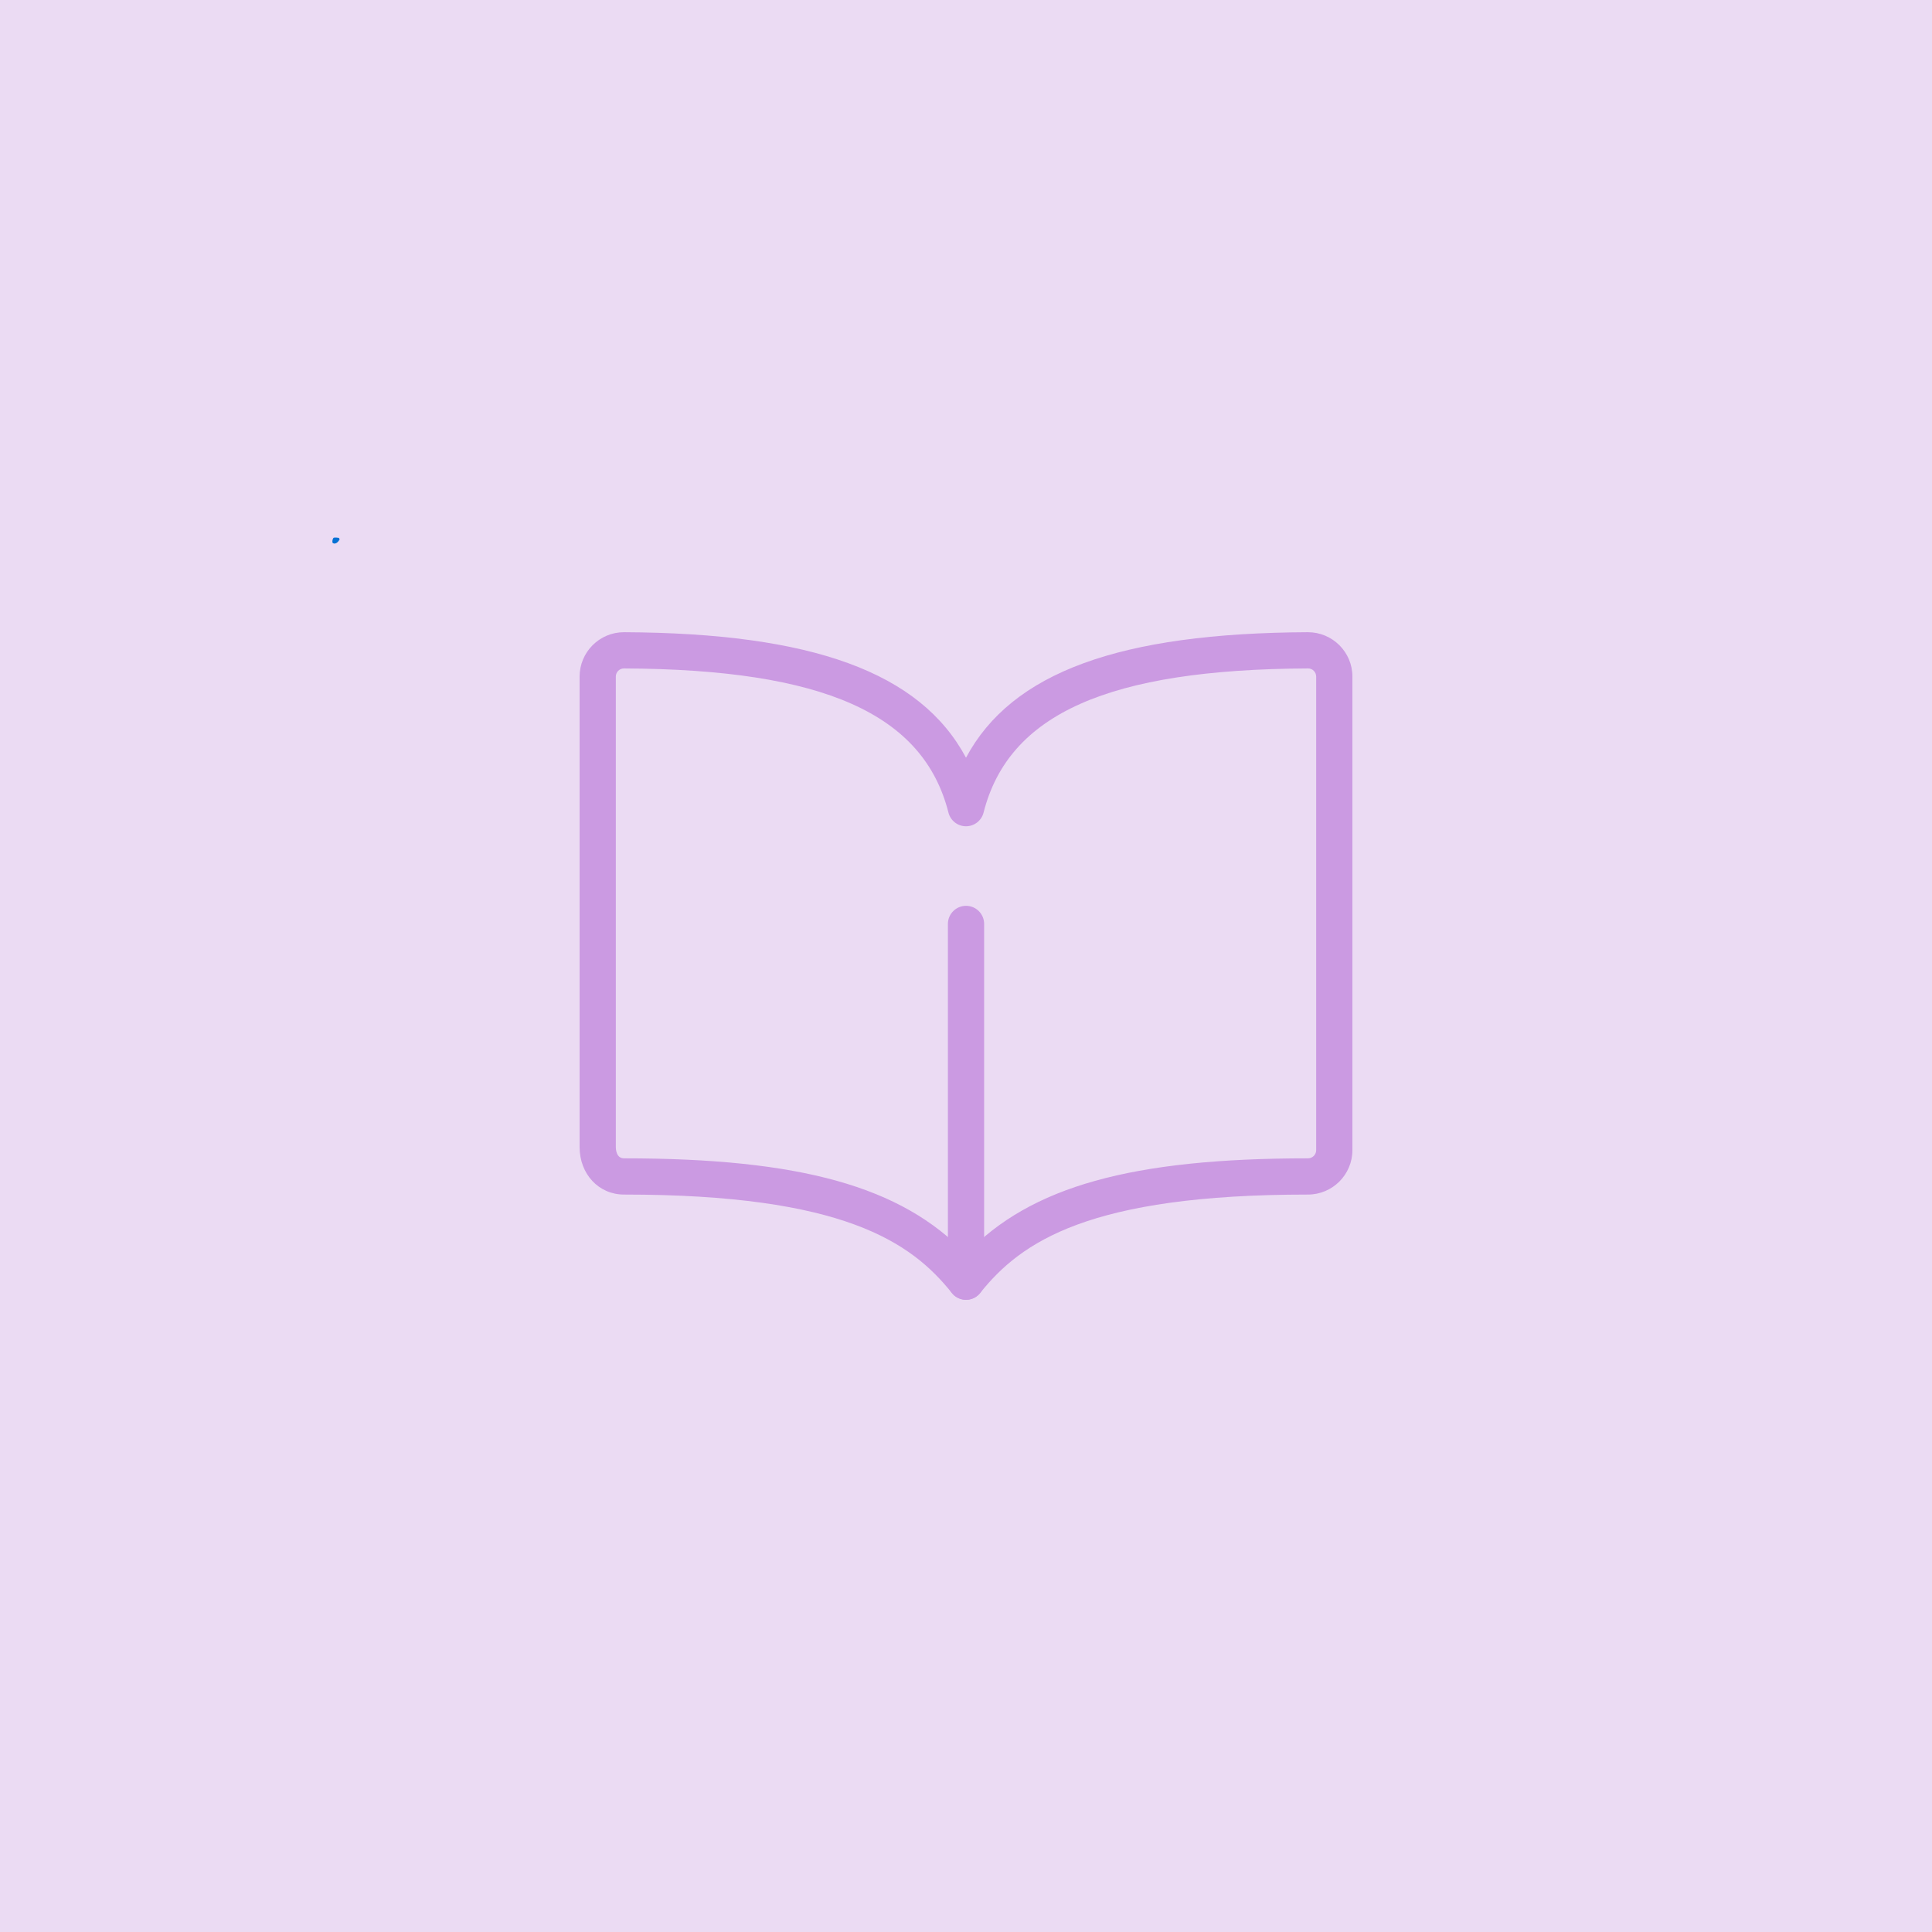 <svg xmlns="http://www.w3.org/2000/svg" xmlns:xlink="http://www.w3.org/1999/xlink" width="500" zoomAndPan="magnify" viewBox="0 0 375 375" height="500" preserveAspectRatio="xMidYMid meet" version="1.0"><defs><clipPath id="0be8c05591"><path d="M 64.504 104.328 L 65.953 104.328 L 65.953 105.52 L 64.504 105.52 Z M 64.504 104.328" clip-rule="nonzero"></path></clipPath><clipPath id="ead0045ad6"><path d="M 65.926 104.699 C 65.324 105.75 64.727 105.523 64.574 105.375 C 64.426 105.148 64.574 104.551 64.727 104.398 C 64.949 104.25 65.773 104.398 65.773 104.398" clip-rule="nonzero"></path></clipPath><clipPath id="aee63404c9"><path d="M 0.504 0.328 L 1.953 0.328 L 1.953 1.52 L 0.504 1.52 Z M 0.504 0.328" clip-rule="nonzero"></path></clipPath><clipPath id="33753fec8c"><path d="M 1.926 0.699 C 1.324 1.75 0.727 1.523 0.574 1.375 C 0.426 1.148 0.574 0.551 0.727 0.398 C 0.949 0.25 1.773 0.398 1.773 0.398" clip-rule="nonzero"></path></clipPath><clipPath id="18360b1f88"><rect x="0" width="2" y="0" height="2"></rect></clipPath><clipPath id="c6c846e31b"><path d="M 112.5 122 L 262.5 122 L 262.5 253 L 112.5 253 Z M 112.5 122" clip-rule="nonzero"></path></clipPath></defs><rect x="-37.5" width="450" fill="#ffffff" y="-37.5" height="450" fill-opacity="1"></rect><rect x="-37.5" width="450" fill="#ebdbf3" y="-37.5" height="450" fill-opacity="1"></rect><g clip-path="url(#0be8c05591)"><g clip-path="url(#ead0045ad6)"><g transform="matrix(1, 0, 0, 1, 64, 104)"><g clip-path="url(#18360b1f88)"><g clip-path="url(#aee63404c9)"><g clip-path="url(#33753fec8c)"><rect x="-146.5" width="540" fill="#0571d3" height="540" y="-186.5" fill-opacity="1"></rect></g></g></g></g></g></g><g clip-path="url(#c6c846e31b)"><path fill="#cb9ae2" d="M 187.504 252.289 C 186.434 252.289 185.422 251.805 184.754 250.969 C 176.824 241.047 163.629 231.863 121.121 231.863 C 116.207 231.863 112.5 227.895 112.5 222.629 L 112.5 131.332 C 112.5 126.57 116.359 122.711 121.102 122.711 C 157.602 122.875 178.625 130.469 187.5 147.07 C 196.375 130.469 217.391 122.875 253.863 122.711 C 258.641 122.711 262.5 126.57 262.5 131.312 L 262.5 223.242 C 262.5 227.996 258.633 231.863 253.879 231.863 C 211.383 231.863 198.18 241.043 190.246 250.969 C 189.578 251.805 188.57 252.289 187.504 252.289 Z M 121.109 129.742 C 120.238 129.742 119.531 130.449 119.531 131.316 L 119.531 222.625 C 119.531 223.145 119.645 224.832 121.121 224.832 C 155.27 224.832 174.98 230.273 187.504 243.43 C 200.031 230.27 219.738 224.832 253.879 224.832 C 254.758 224.832 255.469 224.121 255.469 223.242 L 255.469 131.332 C 255.469 130.445 254.766 129.742 253.898 129.742 C 215.195 129.918 195.77 138.547 190.91 157.727 C 190.512 159.285 189.109 160.379 187.5 160.379 C 185.891 160.379 184.488 159.285 184.094 157.727 C 179.234 138.547 159.809 129.918 121.109 129.742 Z M 121.109 129.742" fill-opacity="1" fill-rule="evenodd"></path></g><path fill="#cb9ae2" d="M 187.504 252.289 C 185.562 252.289 183.988 250.715 183.988 248.773 L 183.988 179.336 C 183.988 177.395 185.562 175.82 187.504 175.82 C 189.445 175.82 191.02 177.395 191.02 179.336 L 191.02 248.773 C 191.02 250.715 189.445 252.289 187.504 252.289 Z M 187.504 252.289" fill-opacity="1" fill-rule="evenodd"></path></svg>